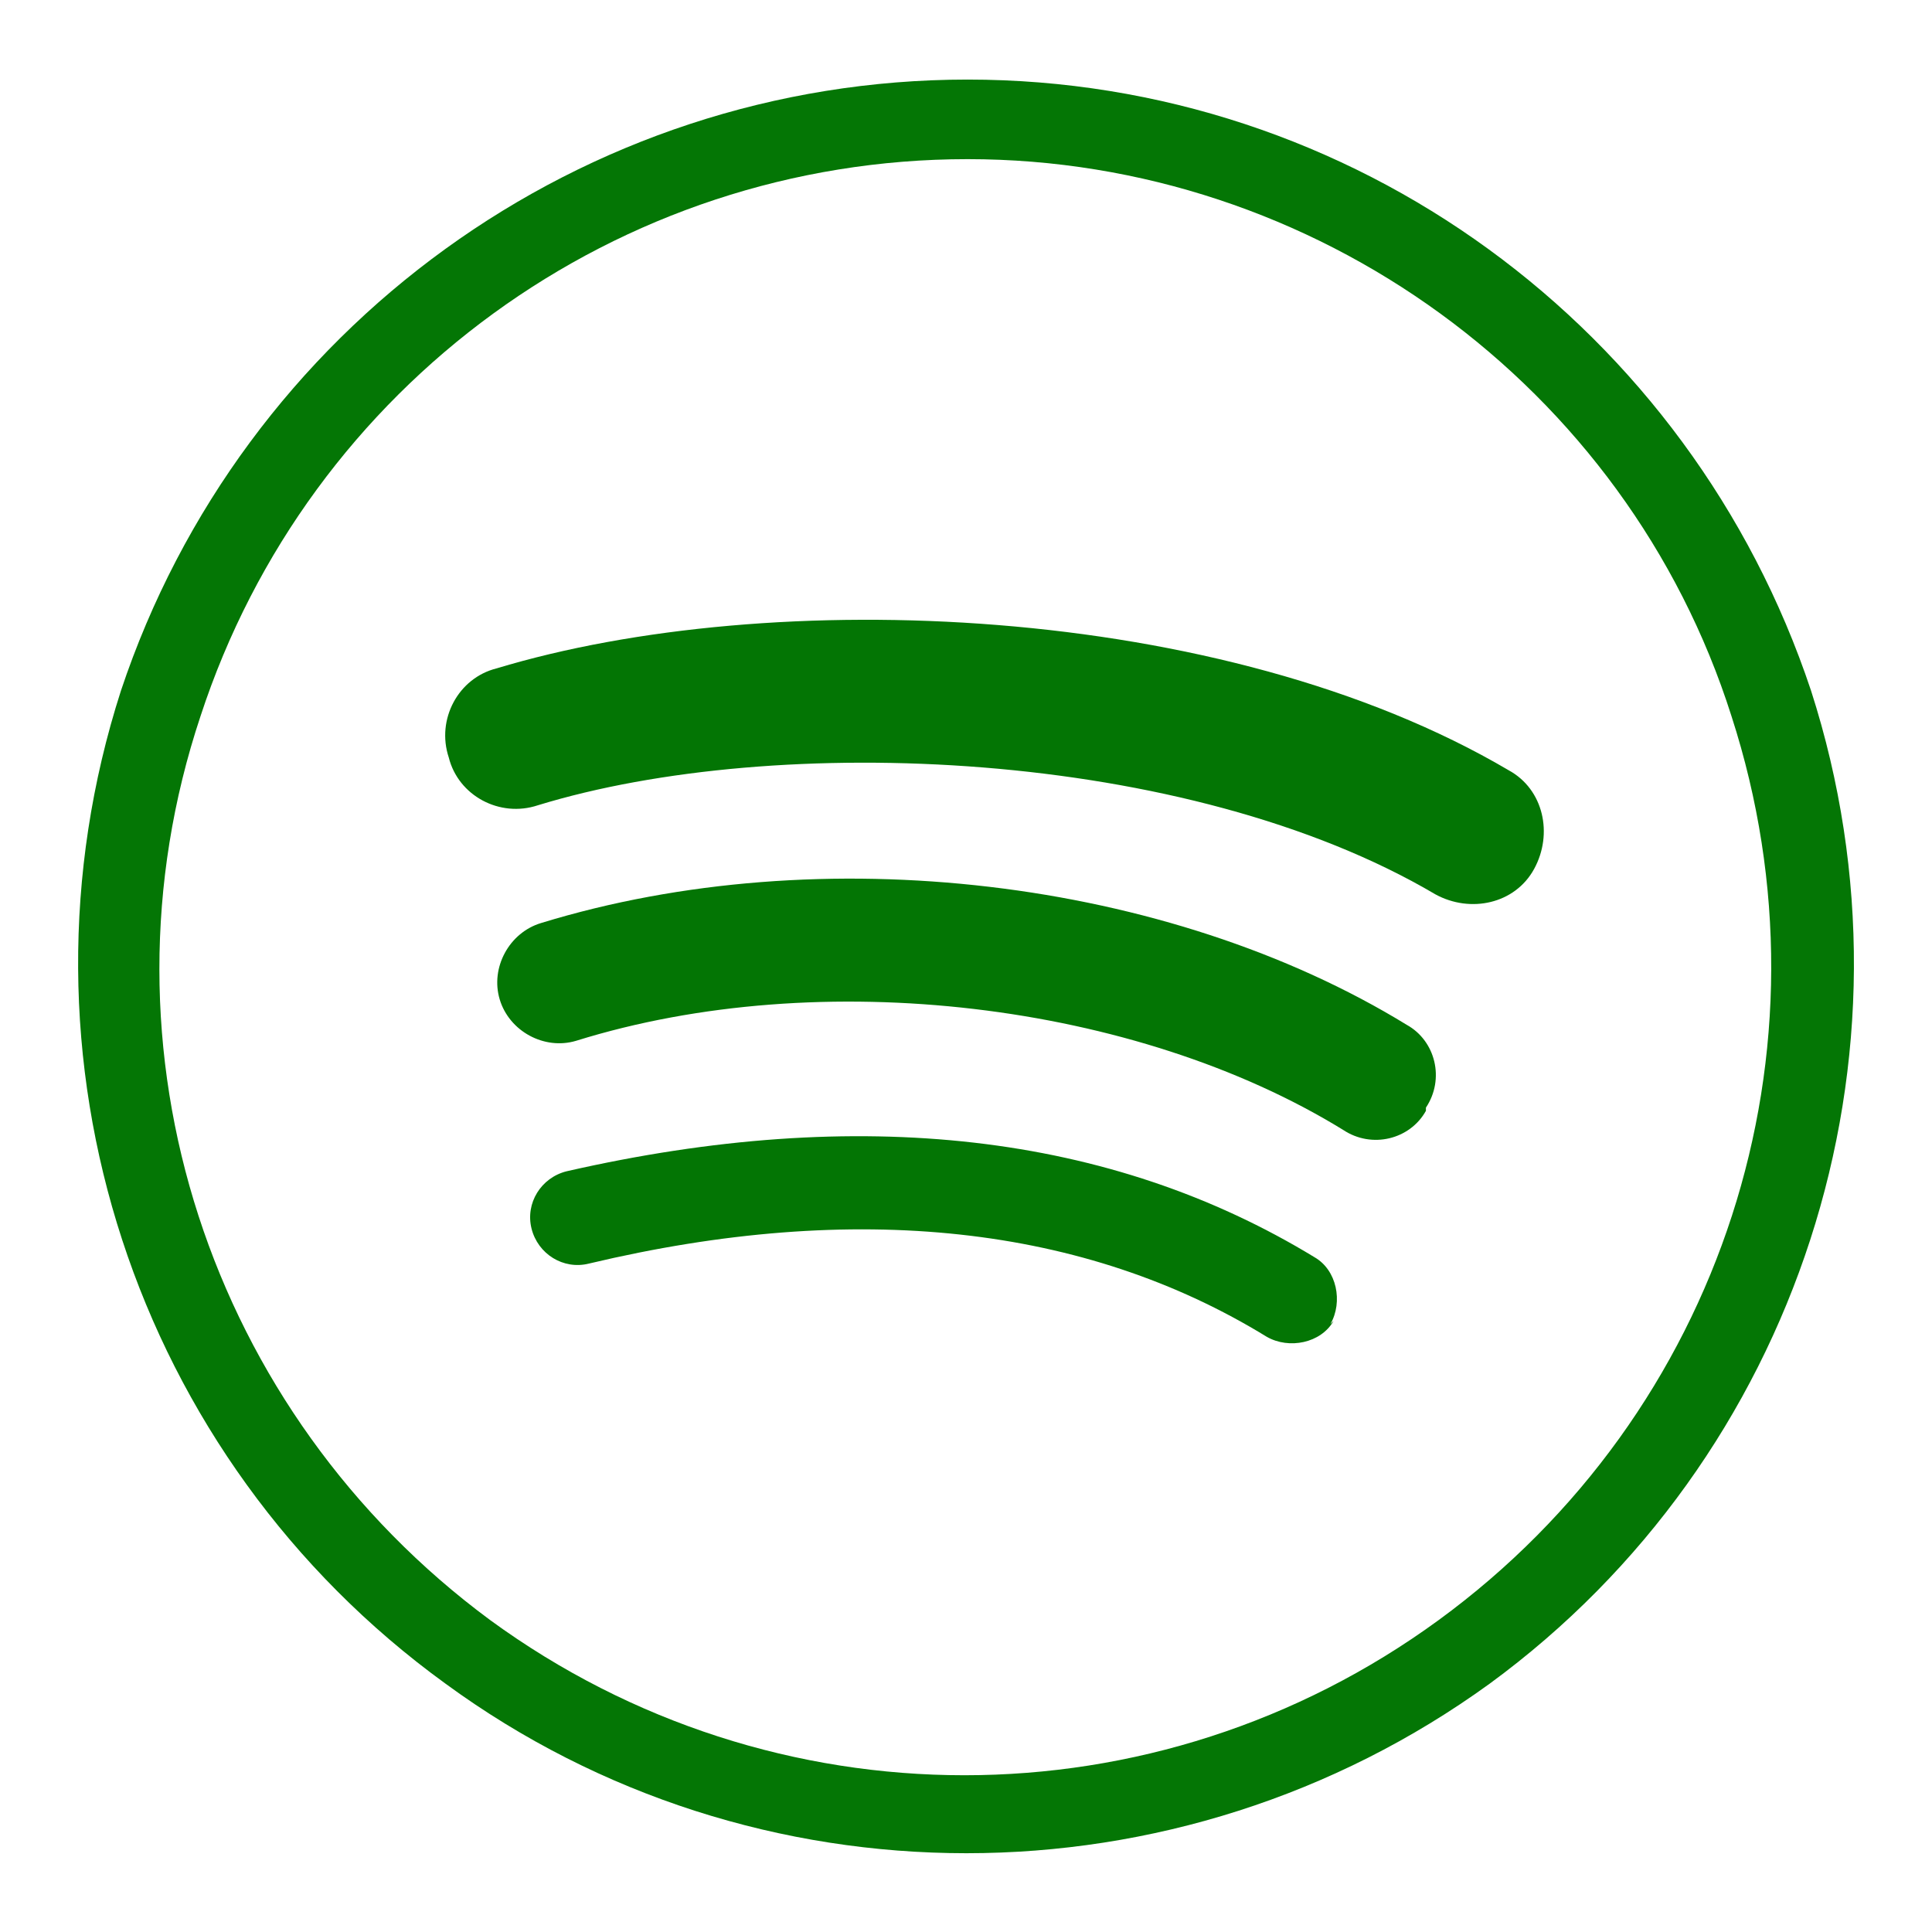 <?xml version="1.0" encoding="UTF-8"?>
<svg id="Layer_1" xmlns="http://www.w3.org/2000/svg" version="1.1" xmlns:xlink="http://www.w3.org/1999/xlink" viewBox="0 0 60.7 60.7">
  <!-- Generator: Adobe Illustrator 29.2.1, SVG Export Plug-In . SVG Version: 2.1.0 Build 116)  -->
  <defs>
    <style>
      .st0 {
        fill: #047605;
      }

      .st1 {
        fill: #037504;
      }
    </style>
  </defs>
  <path class="st0" d="M56.9,21.7c3.7,11.5-.4,24.1-10.1,31.2-9.8,7.1-23.1,7.1-32.8,0C4.2,45.8.1,33.2,3.8,21.7,7.6,10.3,18.3,2.5,30.4,2.5s22.7,7.8,26.5,19.2ZM30.4,5c-11,0-20.7,7.1-24.1,17.5-3.5,10.5.3,21.9,9.1,28.4,8.9,6.5,20.9,6.5,29.8,0s12.6-17.9,9.2-28.4c-3.3-10.4-13.1-17.5-24-17.5Z"/>
  <g>
    <path class="st1" d="M41.9,41.5c-.4.7-1.4.9-2.1.5-5.7-3.5-12.9-4.3-21.3-2.3-.8.2-1.6-.3-1.8-1.1-.2-.8.3-1.6,1.1-1.8,9.2-2.1,17.1-1.2,23.5,2.7.7.4.9,1.4.5,2.1Z"/>
    <path class="st1" d="M44.8,34.9c-.5.9-1.7,1.2-2.6.6-6.5-4-16.4-5.2-24.1-2.8-1,.3-2.1-.3-2.4-1.3-.3-1,.3-2.1,1.3-2.4,8.8-2.7,19.7-1.4,27.2,3.2.9.5,1.2,1.7.6,2.6Z"/>
    <path class="st1" d="M48.2,27.3c-.6,1.1-2,1.4-3.1.8-7.8-4.6-20.7-5.1-28.2-2.8-1.2.4-2.5-.3-2.8-1.5-.4-1.2.3-2.5,1.5-2.8,8.6-2.6,22.8-2.1,31.8,3.2,1.1.6,1.4,2,.8,3.1Z"/>
  </g>
</svg>